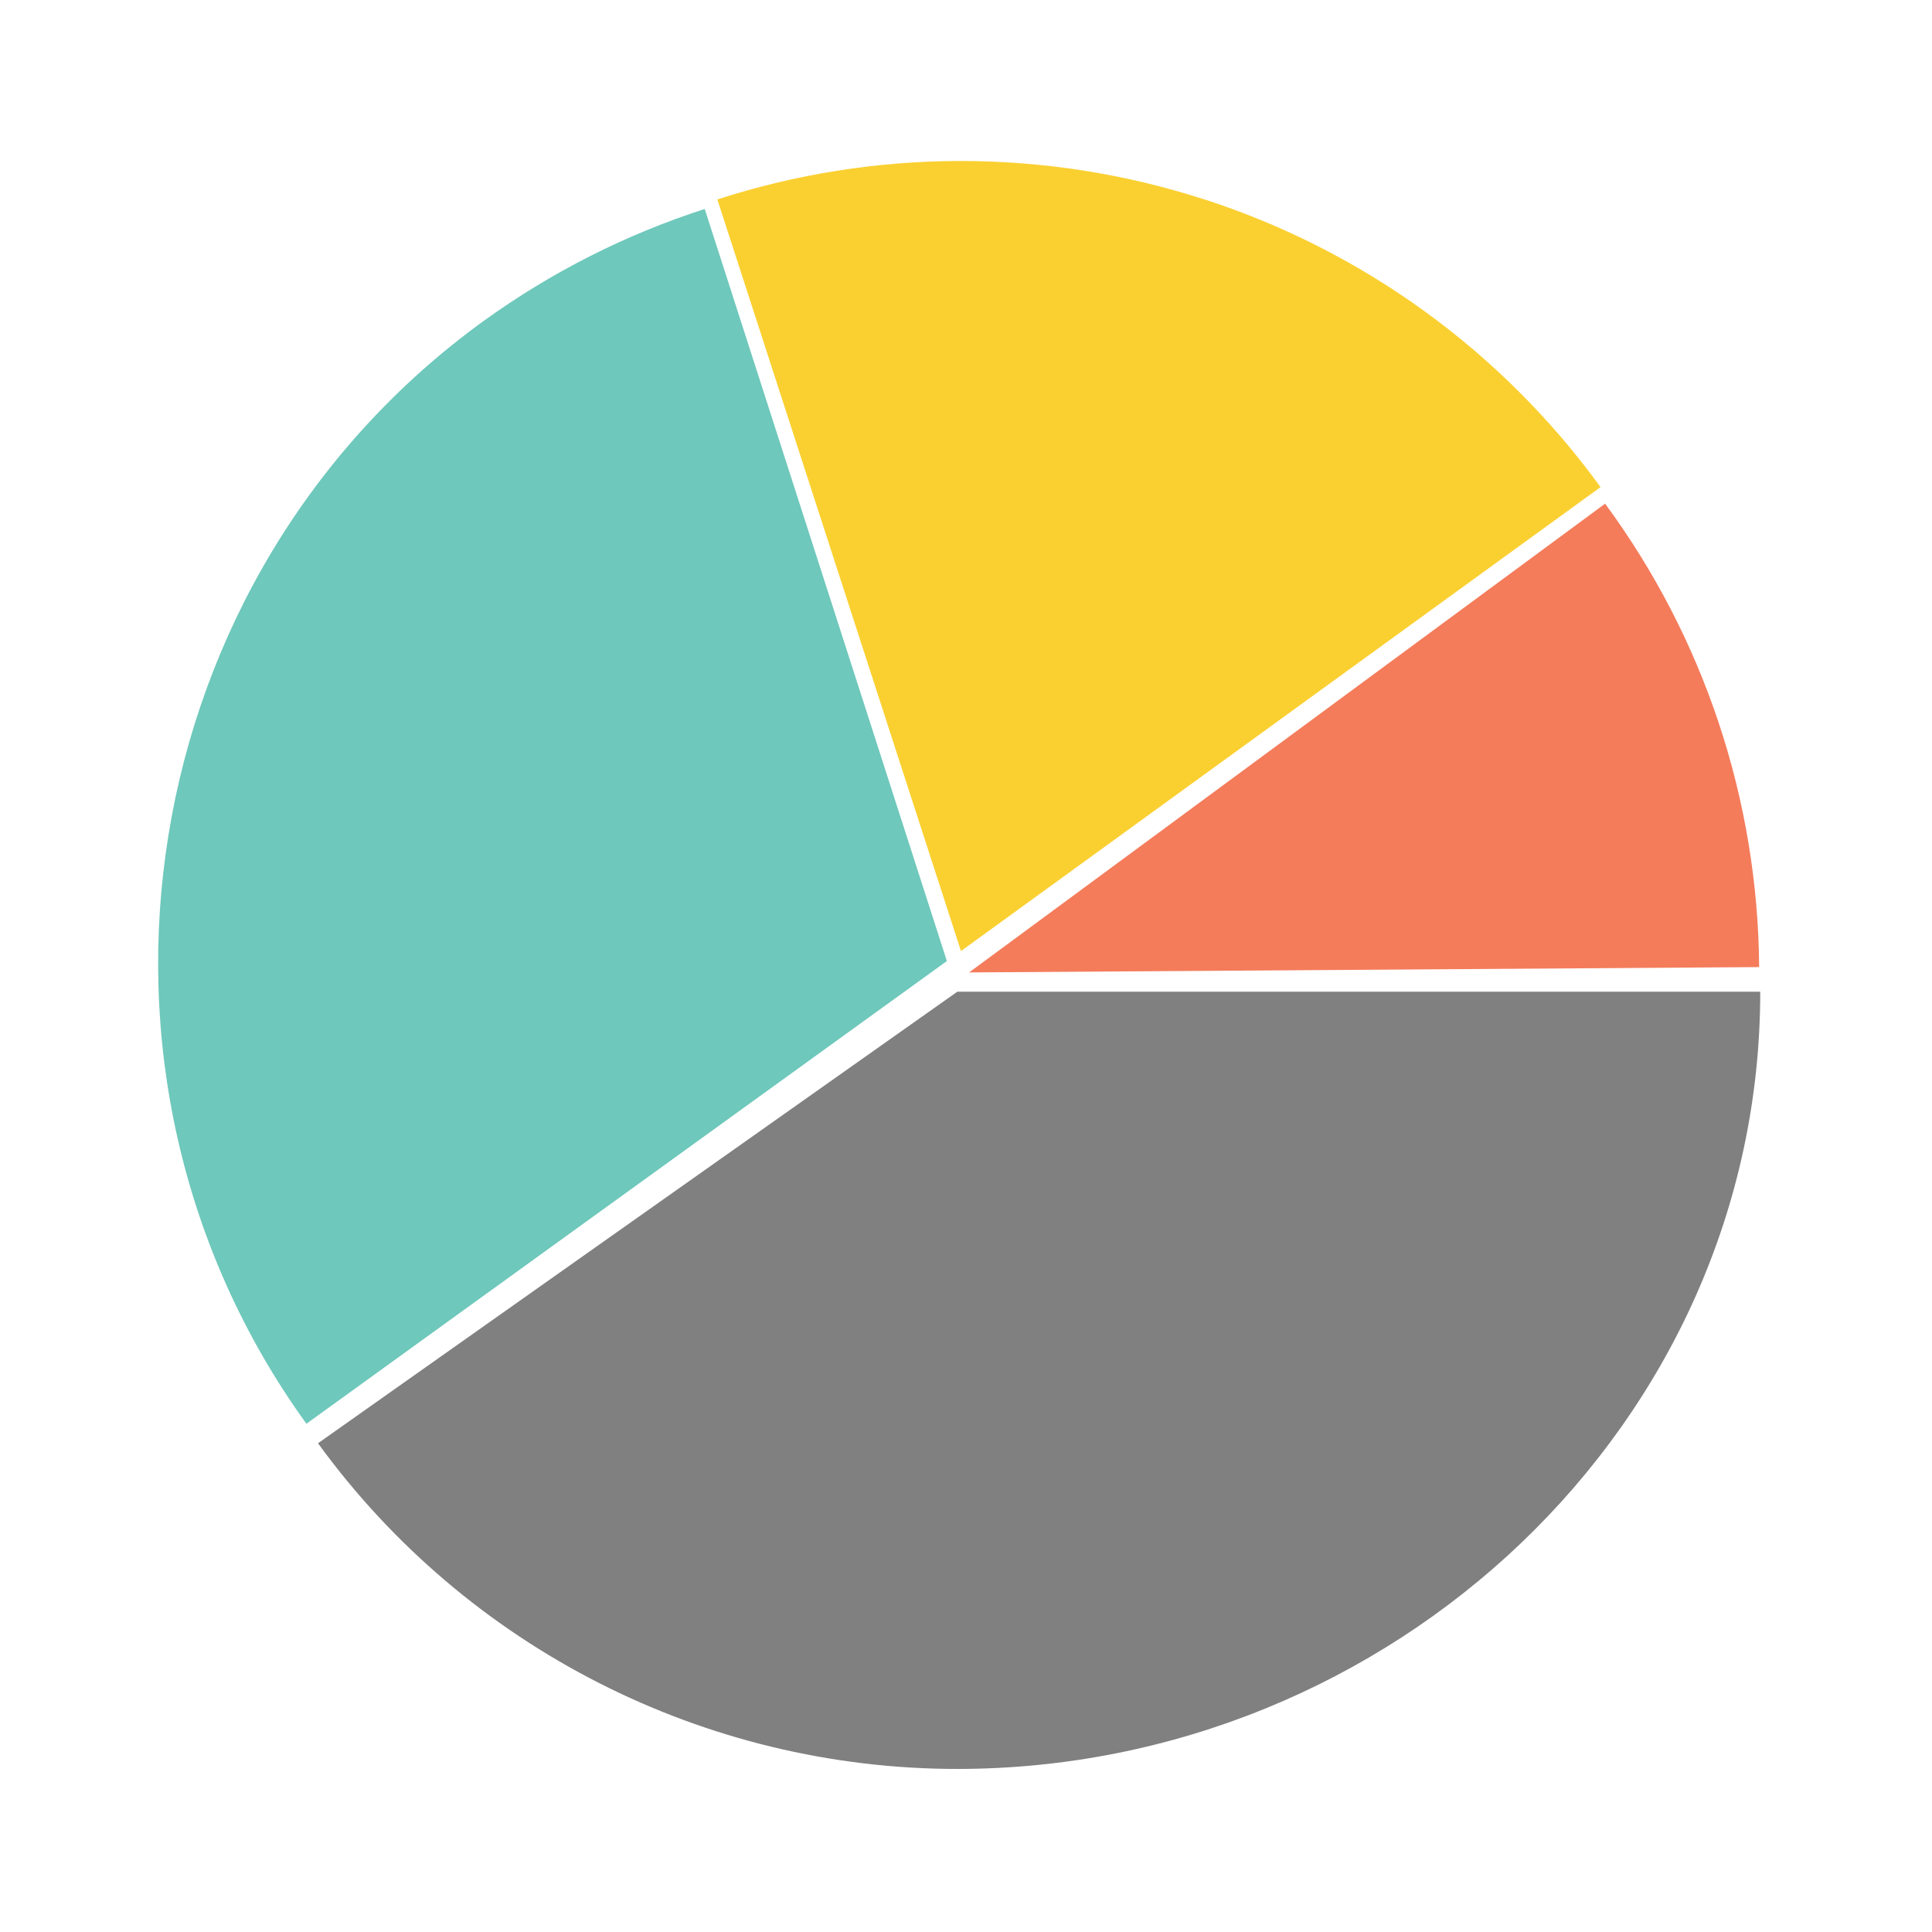 <?xml version="1.0" encoding="UTF-8"?>
<svg id="Layer_1" xmlns="http://www.w3.org/2000/svg" version="1.1" viewBox="0 0 300 300">
  <!-- Generator: Adobe Illustrator 29.1.0, SVG Export Plug-In . SVG Version: 2.1.0 Build 142)  -->
  <defs>
    <style>
      .st0 {
        fill: #f47c5b;
      }

      .st1 {
        fill: #fad031;
      }

      .st2 {
        fill: #6ec8bb;
      }

      .st3 {
        fill: gray;
      }
    </style>
  </defs>
  <path class="st3" d="M148.64,154l-99.26,70.11c23.07,31.75,60.02,50.57,99.26,50.57,67.3,0,124.69-53.38,124.69-120.69h-124.69Z"/>
  <path class="st2" d="M109.43,32.45c-12.25,3.95-23.81,9.8-34.25,17.33C20.63,89.2,8.17,166.52,47.58,221.08l99.45-71.85-37.6-116.78Z"/>
  <path class="st1" d="M186.9,30.93c-24.55-7.92-50.98-7.91-75.51.04l37.83,116.71,99.31-72.04c-15.28-21.06-36.86-36.72-61.62-44.72Z"/>
  <path class="st0" d="M266.87,112.21c-4.06-12.18-10.01-23.66-17.63-34l-98.76,72.79,122.68-.83c-.09-12.9-2.21-25.71-6.29-37.96Z"/>
</svg>
